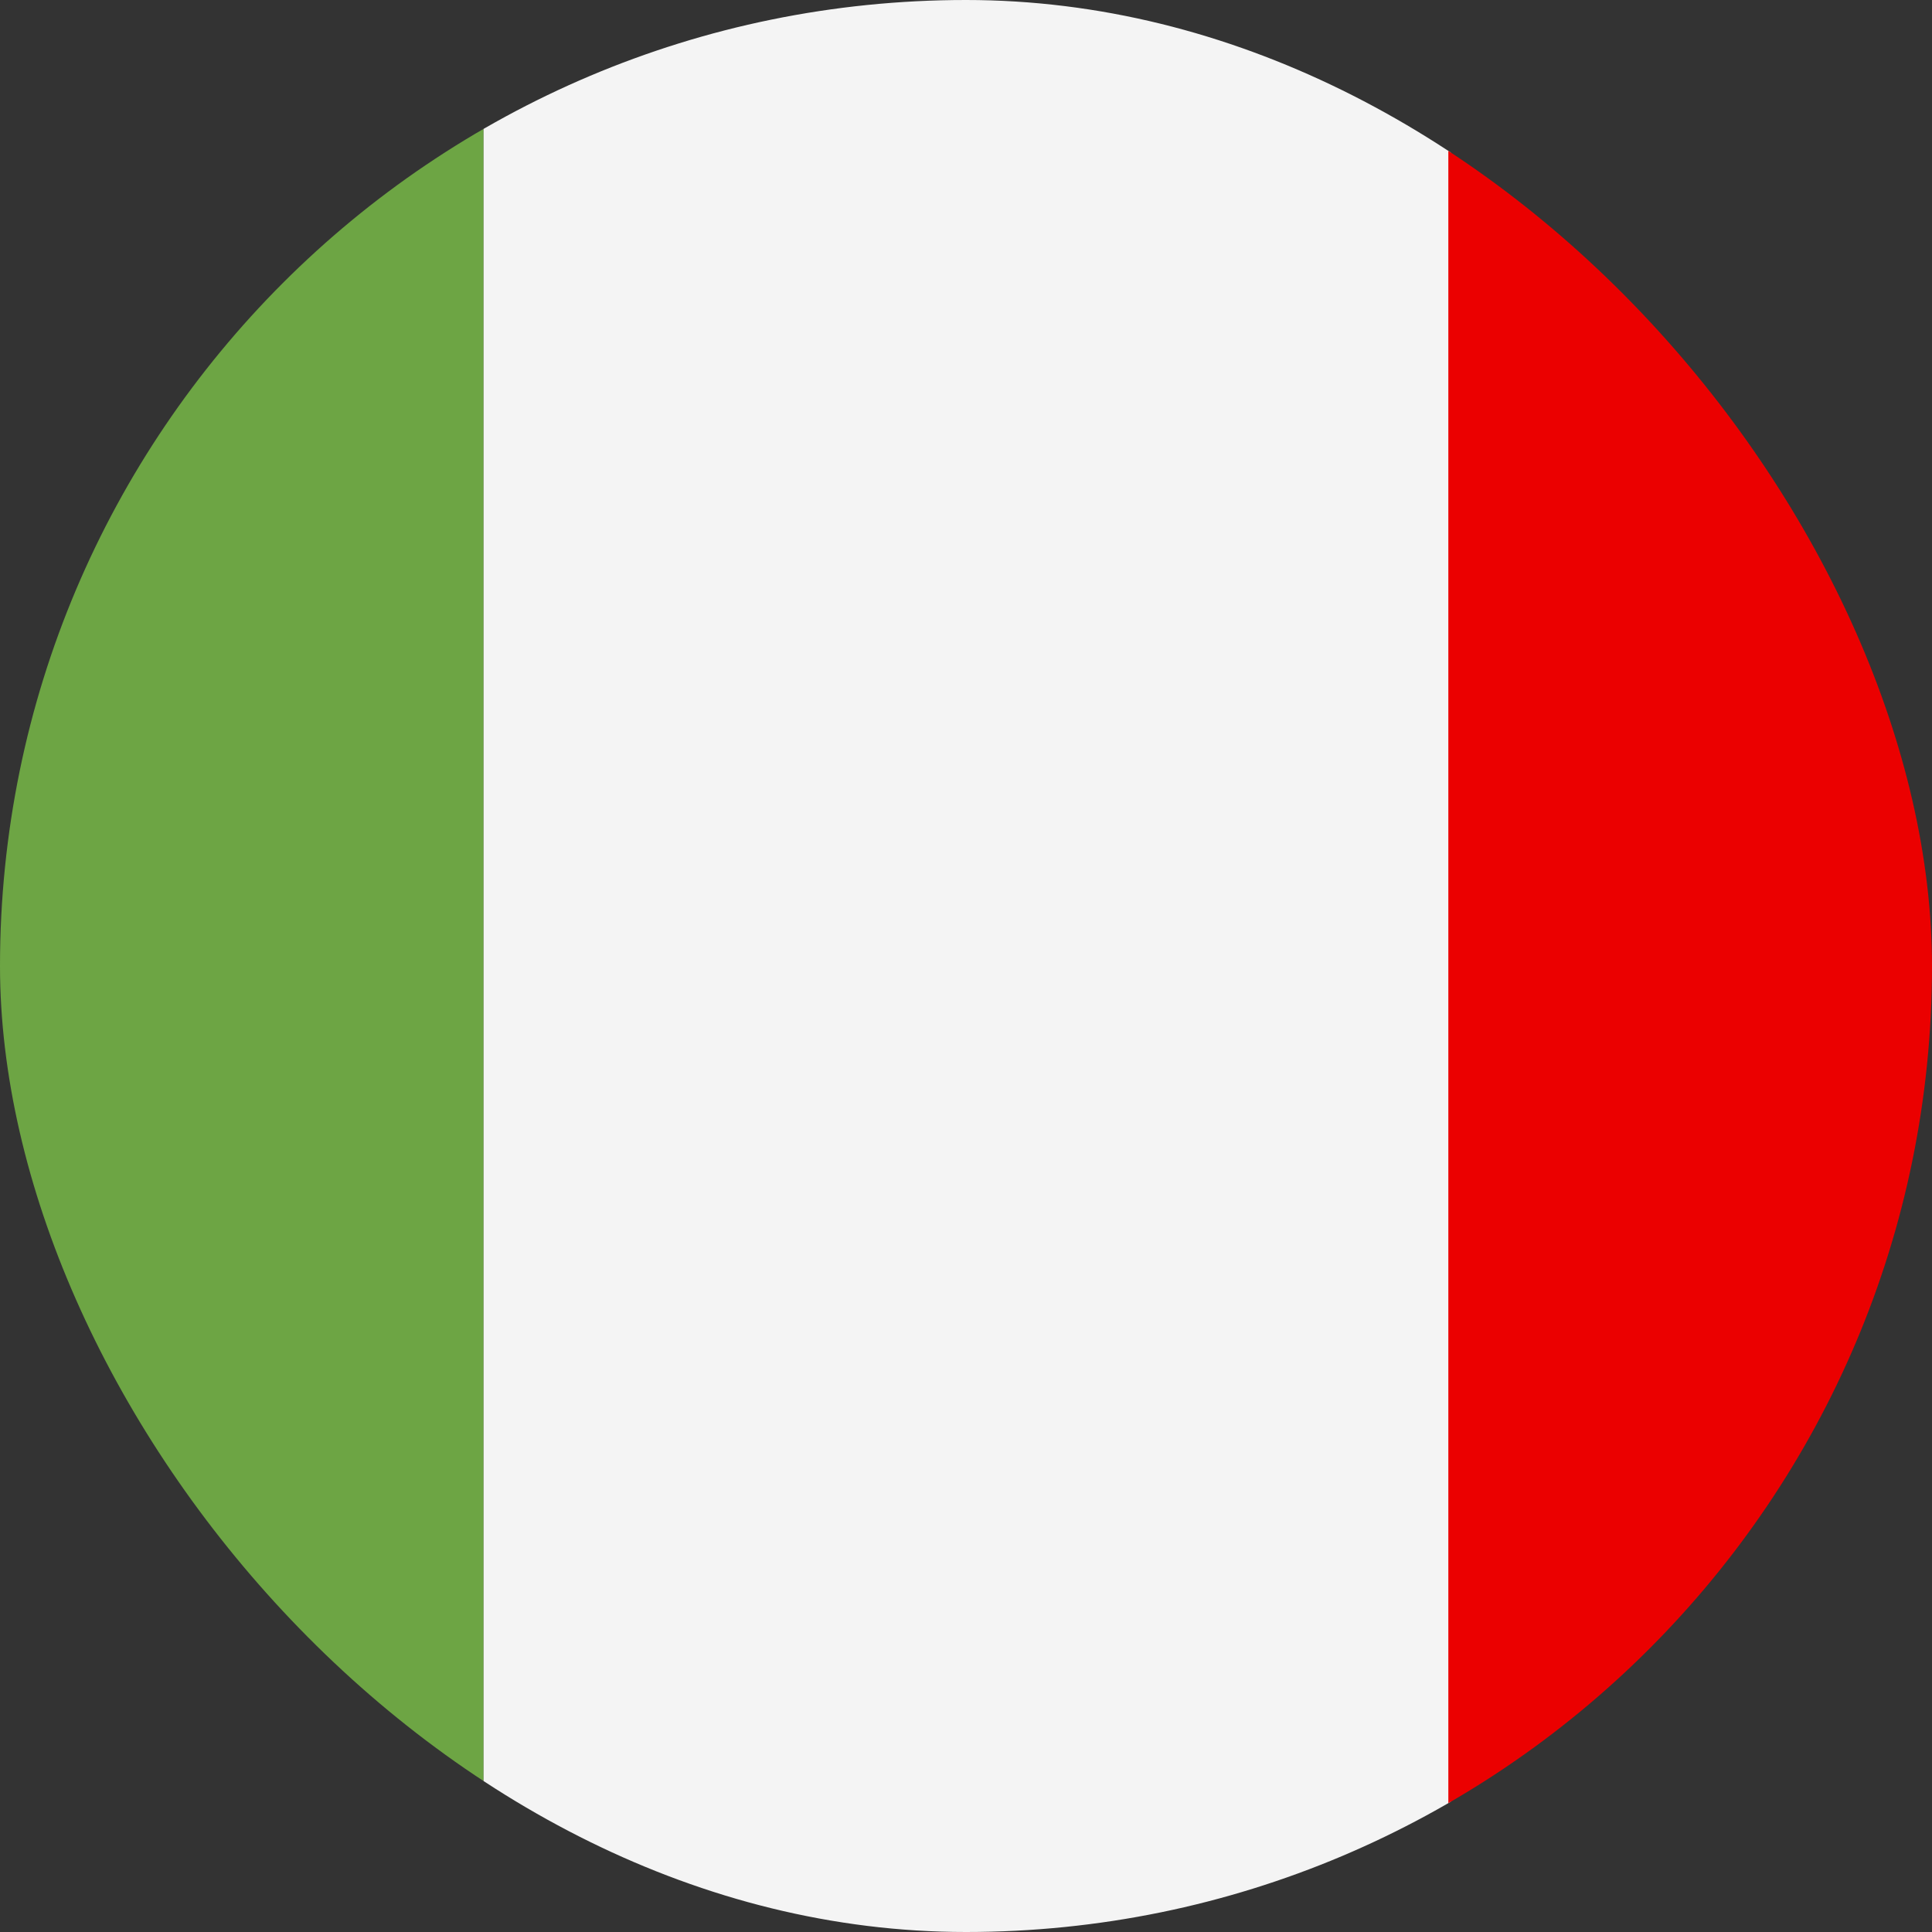 <svg width="50" height="50" viewBox="0 0 50 50" fill="none" xmlns="http://www.w3.org/2000/svg">
<rect x="0" y="0" width="50" height="50" fill="#333333" stroke="none"/>
<g clip-path="url(#clip0_103_688)">
<path d="M-12.516 0H12.515V50H-12.516V0Z" fill="#6DA544"/>
<path d="M12.515 0H37.545V50H12.515V0Z" fill="#F4F4F4"/>
<path d="M37.483 0H62.514V50H37.483V0Z" fill="#EB0000"/>
</g>
<defs>
<clipPath id="clip0_103_688">
<rect width="50" height="50" rx="25" fill="white"/>
</clipPath>
</defs>
</svg>
